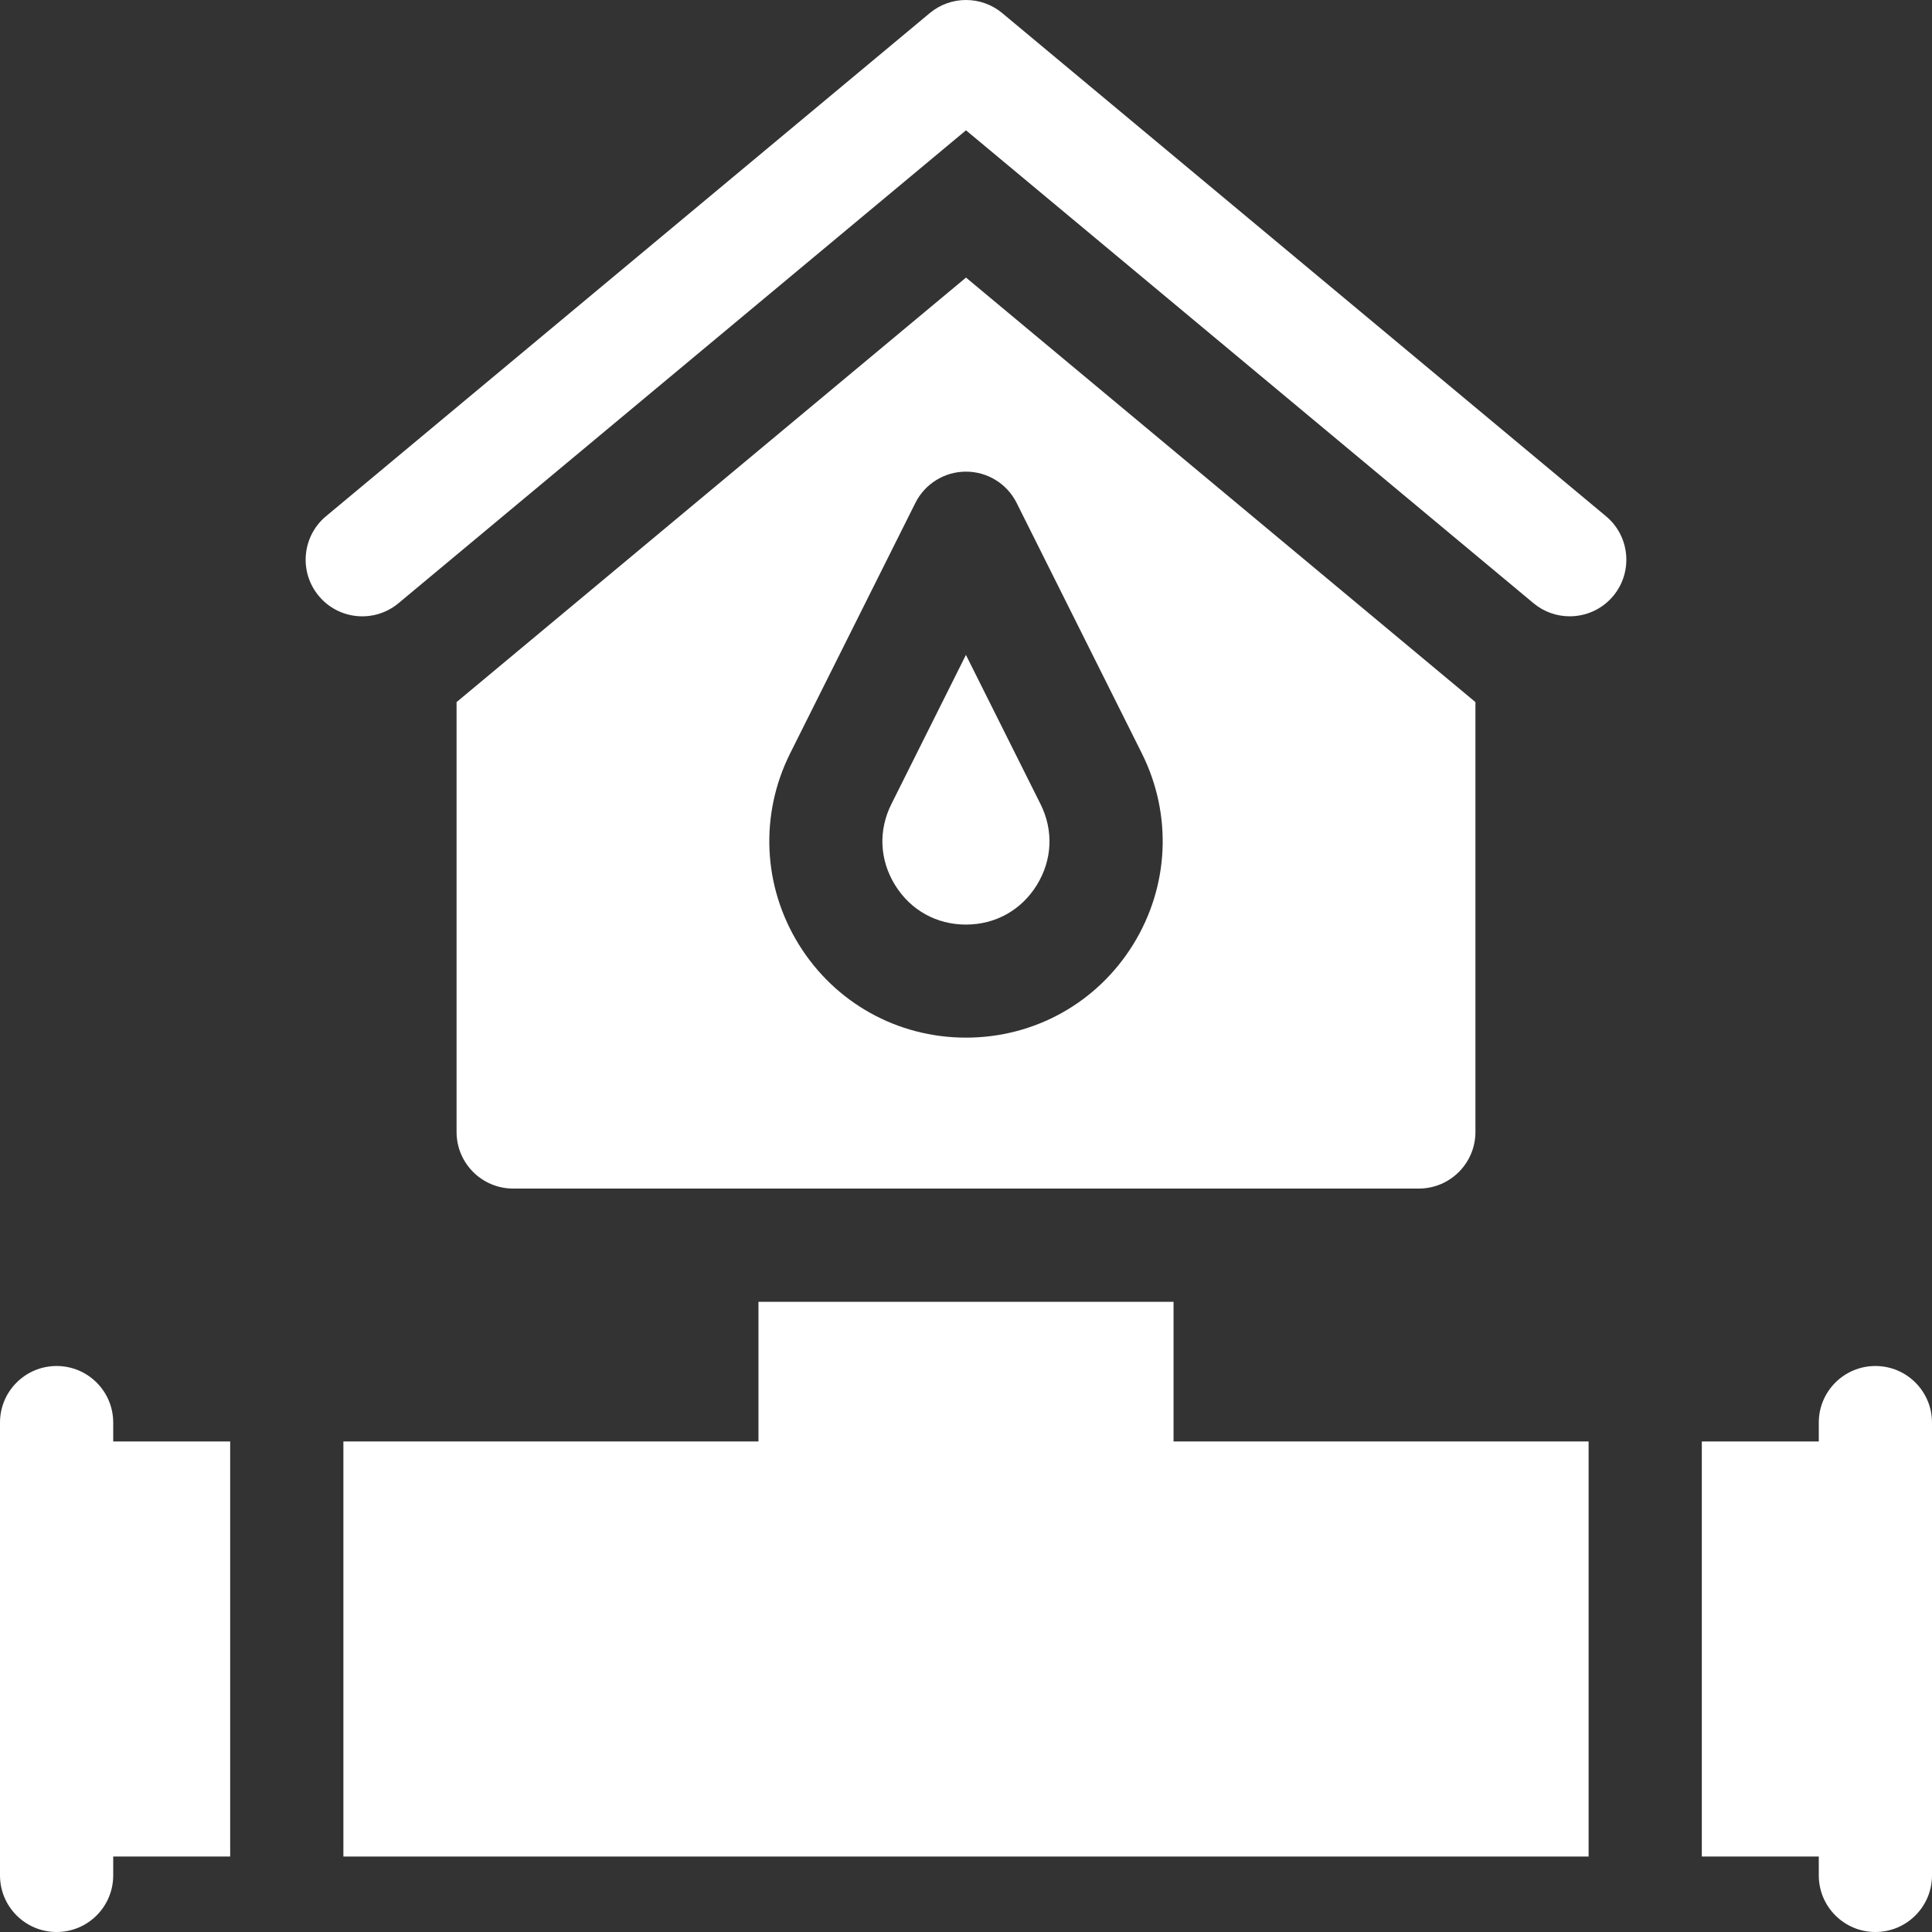 <svg width="50" height="50" viewBox="0 0 50 50" fill="none" xmlns="http://www.w3.org/2000/svg">
<rect x="0" y="0" width="50" height="50" fill="#333333" stroke="none"/>
<path d="M30.371 33.691H19.629V37.305H8.887V48.047H41.113V37.305H30.371V33.691Z" fill="white"/>
<path d="M41.563 13.36L25.938 0.339C25.395 -0.113 24.605 -0.113 24.062 0.339L8.437 13.36C7.816 13.878 7.732 14.802 8.25 15.423C8.768 16.045 9.691 16.129 10.313 15.611L25 3.372L39.687 15.611C39.961 15.839 40.294 15.95 40.624 15.95C41.044 15.95 41.461 15.771 41.75 15.424C42.268 14.802 42.184 13.878 41.563 13.36Z" fill="white"/>
<path d="M48.535 35.352C47.726 35.352 47.07 36.007 47.07 36.816V37.305H44.043V48.047H47.07V48.535C47.07 49.344 47.726 50 48.535 50C49.344 50 50 49.344 50 48.535V36.816C50 36.007 49.344 35.352 48.535 35.352Z" fill="white"/>
<path d="M2.93 36.816C2.93 36.007 2.274 35.352 1.465 35.352C0.656 35.352 0 36.007 0 36.816V48.535C0 49.344 0.656 50 1.465 50C2.274 50 2.93 49.344 2.93 48.535V48.047H5.957V37.305H2.93V36.816Z" fill="white"/>
<path d="M24.998 23.928C25.762 23.928 26.431 23.555 26.833 22.905C27.234 22.255 27.269 21.49 26.927 20.807L24.998 16.949L23.07 20.807C22.728 21.49 22.762 22.255 23.164 22.905C23.566 23.555 24.234 23.928 24.998 23.928Z" fill="white"/>
<path d="M36.719 30.76C37.528 30.76 38.184 30.104 38.184 29.295V18.17L25 7.184L11.816 18.17V29.295C11.816 30.104 12.472 30.76 13.281 30.76H36.719ZM20.451 19.493L23.69 13.015C23.938 12.519 24.445 12.206 25 12.206C25.555 12.206 26.062 12.519 26.31 13.015L29.549 19.493C30.343 21.081 30.26 22.931 29.327 24.442C28.393 25.952 26.776 26.854 25 26.854C23.224 26.854 21.607 25.952 20.673 24.442C19.74 22.931 19.657 21.081 20.451 19.493Z" fill="white"/>
</svg>
